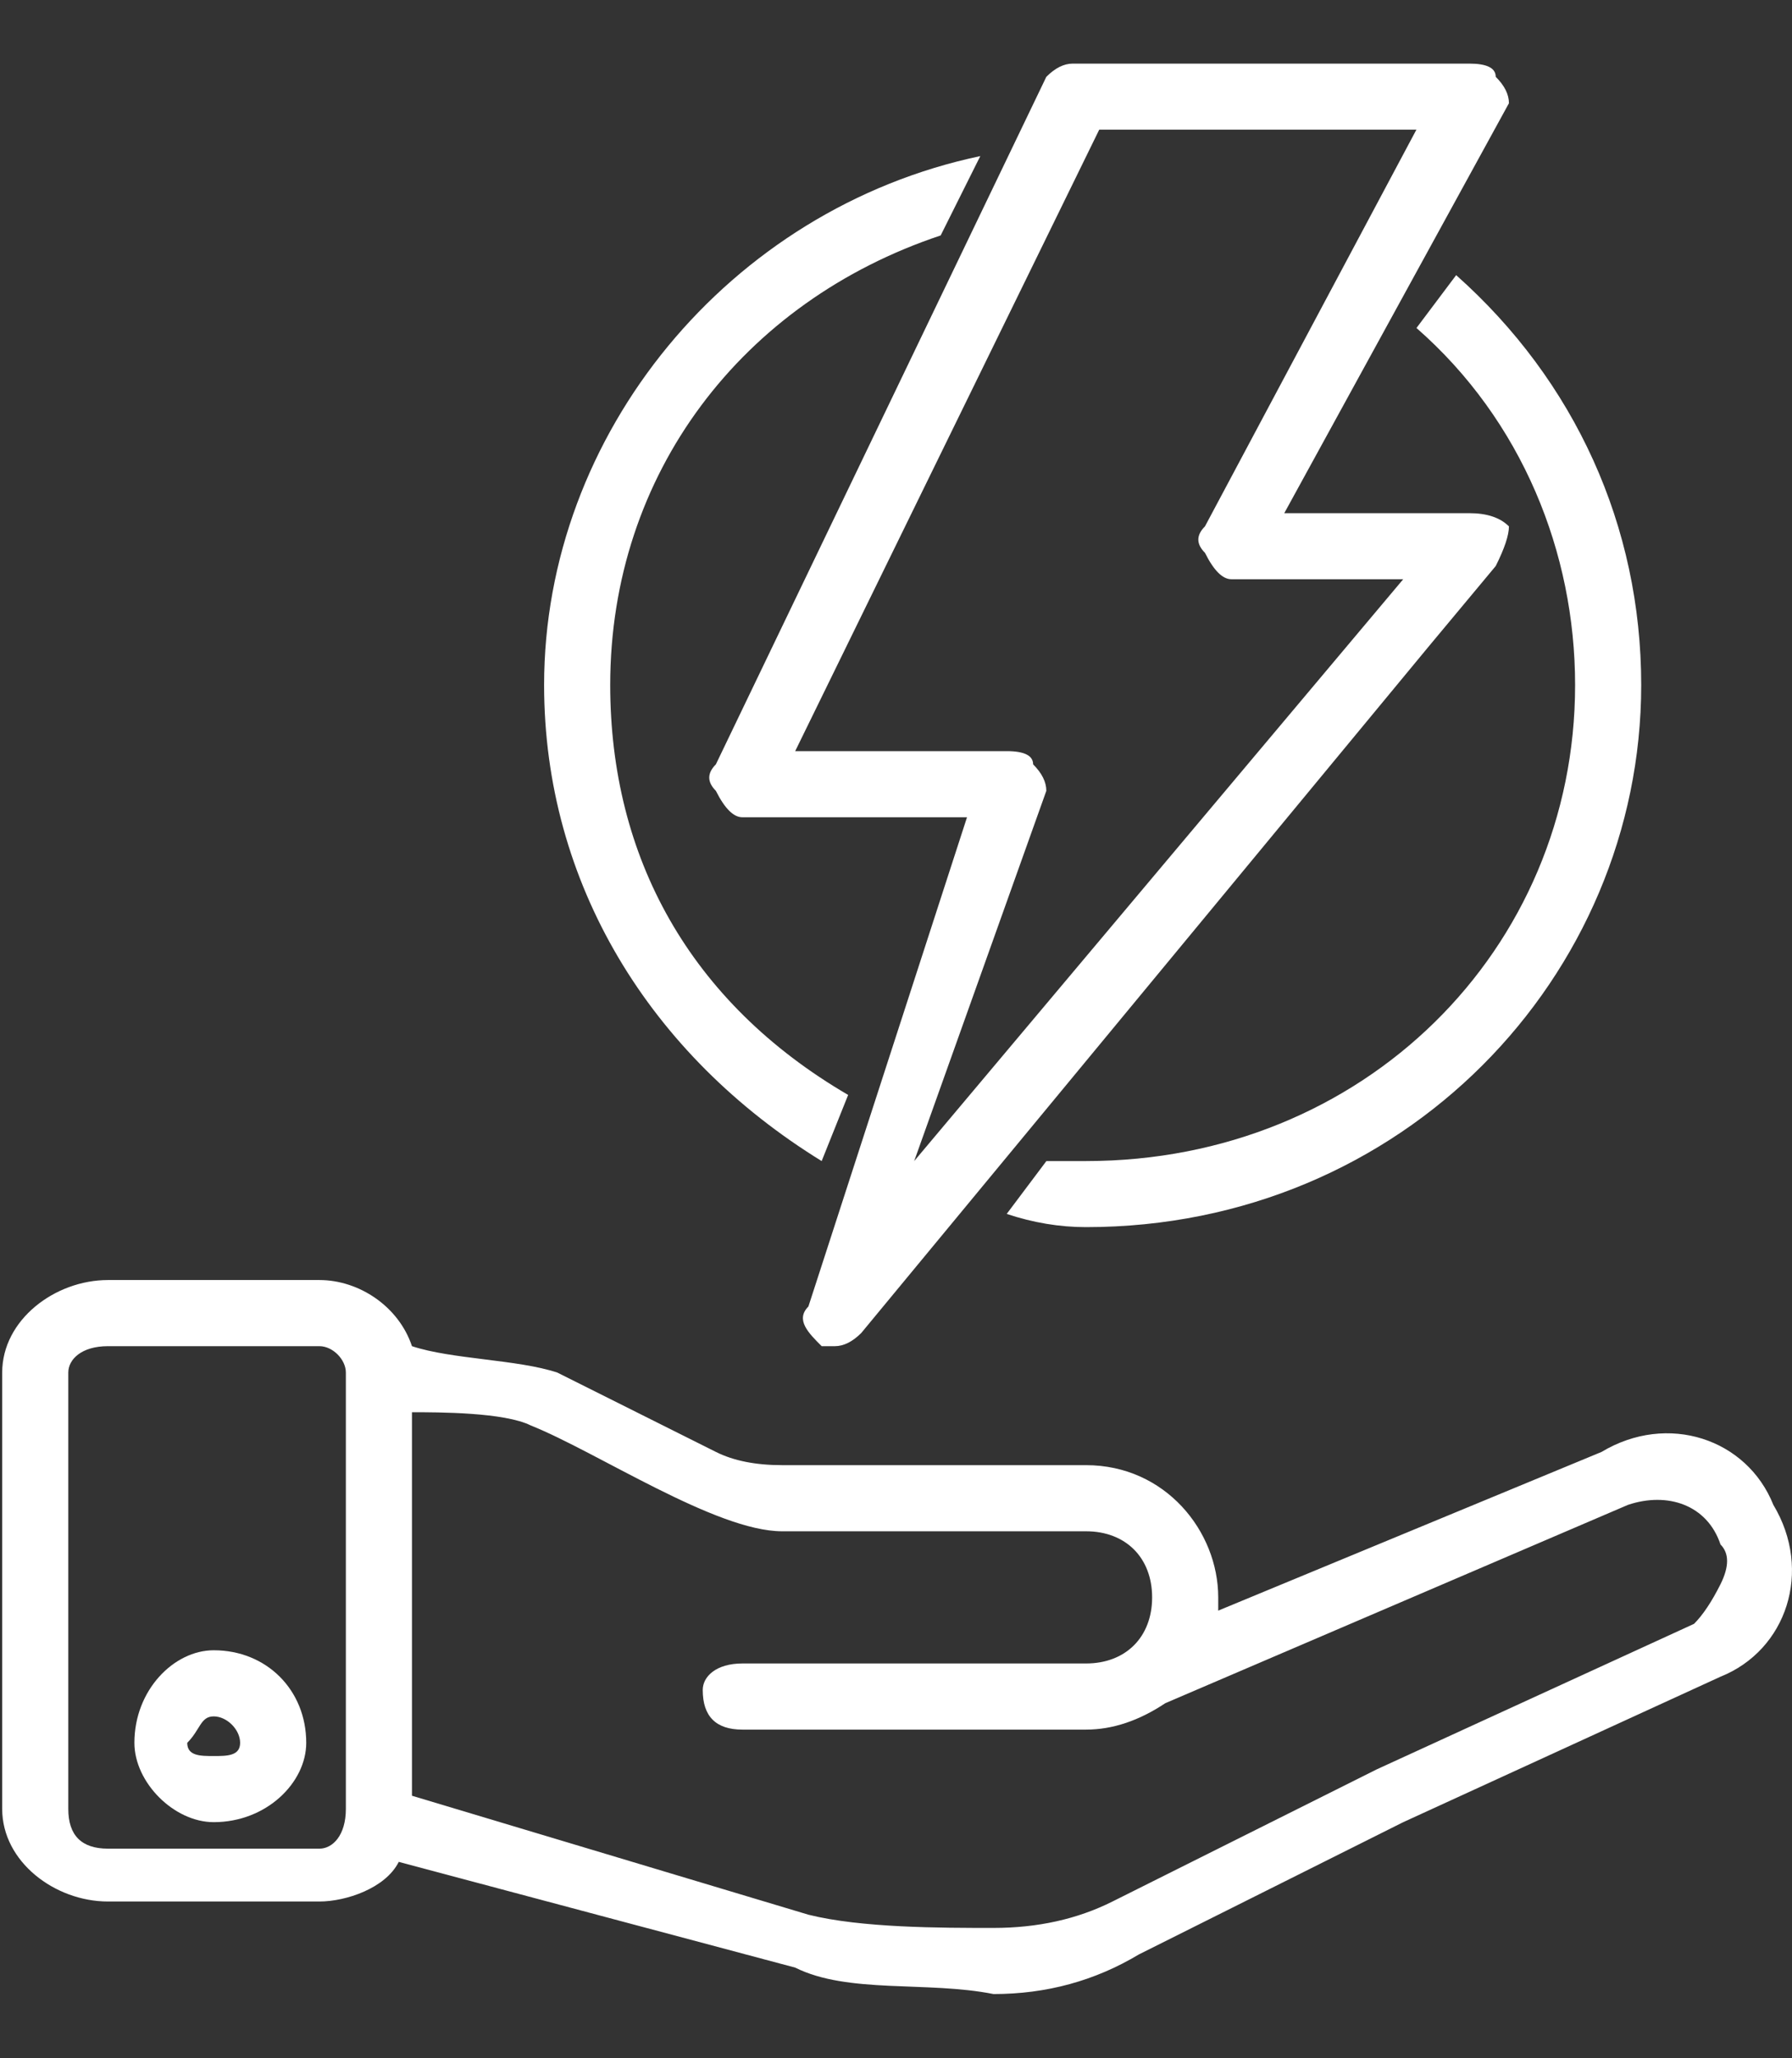 <svg width="27" height="31" viewBox="0 0 27 31" fill="none" xmlns="http://www.w3.org/2000/svg">
<rect x="0" y="0" width="27" height="31" fill="#333333" stroke="none"/>
<path fill-rule="evenodd" clip-rule="evenodd" d="M26.719 22.665C26.321 21.669 25.126 21.27 24.13 21.868L18.355 24.258C18.355 24.258 18.355 24.191 18.355 24.059C18.355 23.063 17.558 22.067 16.363 22.067H11.783C11.385 22.067 11.053 22.001 10.787 21.868L8.398 20.673C7.8 20.474 6.804 20.474 6.207 20.275C6.008 19.677 5.41 19.279 4.813 19.279H1.626C0.83 19.279 0.033 19.877 0.033 20.673V27.245C0.033 28.042 0.83 28.639 1.626 28.639H4.813C5.211 28.639 5.809 28.44 6.008 28.042L11.982 29.635C12.779 30.033 13.974 29.834 14.969 30.033C15.766 30.033 16.496 29.834 17.16 29.436L21.143 27.444L25.923 25.253C26.918 24.855 27.317 23.66 26.719 22.665ZM5.211 27.245C5.211 27.643 5.012 27.843 4.813 27.843H1.626C1.228 27.843 1.029 27.643 1.029 27.245V20.673C1.029 20.474 1.228 20.275 1.626 20.275H4.813C5.012 20.275 5.211 20.474 5.211 20.673V27.245ZM25.923 23.86C25.79 24.125 25.657 24.324 25.524 24.457L20.745 26.648L16.762 28.639C16.231 28.905 15.633 29.037 14.969 29.037C14.173 29.037 12.978 29.037 12.181 28.838L6.207 27.046V21.27C6.605 21.27 7.601 21.27 7.999 21.47C8.995 21.868 10.787 23.063 11.783 23.063H16.363C16.961 23.063 17.359 23.461 17.359 24.059C17.359 24.656 16.961 25.054 16.363 25.054H11.185C10.787 25.054 10.588 25.253 10.588 25.453C10.588 25.851 10.787 26.05 11.185 26.05H16.363C16.762 26.05 17.16 25.917 17.558 25.652L24.529 22.665C25.126 22.465 25.724 22.665 25.923 23.262C26.055 23.395 26.055 23.594 25.923 23.86Z" fill="white"/>
<path fill-rule="evenodd" clip-rule="evenodd" d="M3.22 27.444C2.622 27.444 2.025 26.847 2.025 26.249C2.025 25.453 2.622 24.855 3.22 24.855C4.016 24.855 4.614 25.453 4.614 26.249C4.614 26.847 4.016 27.444 3.22 27.444ZM3.22 26.448C3.02 26.448 2.821 26.448 2.821 26.249C3.02 26.05 3.02 25.851 3.22 25.851C3.419 25.851 3.618 26.05 3.618 26.249C3.618 26.448 3.419 26.448 3.22 26.448ZM9.194 10.317C9.194 12.906 10.389 15.097 12.779 16.491L12.38 17.487C9.792 15.893 8.198 13.305 8.198 10.317C8.198 6.533 10.986 3.148 14.77 2.351L14.173 3.546C11.185 4.542 9.194 7.131 9.194 10.317ZM24.728 10.317C24.728 14.699 21.143 18.482 16.363 18.482C15.965 18.482 15.567 18.416 15.168 18.283L15.766 17.487C16.032 17.487 16.231 17.487 16.363 17.487C20.546 17.487 23.732 14.3 23.732 10.317C23.732 8.326 22.935 6.334 21.342 4.94L21.94 4.144C23.732 5.737 24.728 7.928 24.728 10.317Z" fill="white"/>
<path fill-rule="evenodd" clip-rule="evenodd" d="M21.54 9.72L22.536 8.525C22.669 8.26 22.735 8.061 22.735 7.928C22.602 7.795 22.403 7.729 22.138 7.729H19.35L22.735 1.555C22.735 1.422 22.669 1.289 22.536 1.157C22.536 1.024 22.403 0.958 22.138 0.958H16.163C16.03 0.958 15.898 1.024 15.765 1.157L10.786 11.512C10.653 11.645 10.653 11.778 10.786 11.911C10.919 12.176 11.052 12.309 11.184 12.309H14.57L12.18 19.678C11.981 19.877 12.18 20.076 12.38 20.275C12.38 20.275 12.446 20.275 12.579 20.275C12.711 20.275 12.844 20.209 12.977 20.076L21.54 9.72ZM15.566 11.512C15.566 11.38 15.433 11.313 15.168 11.313H11.981L16.562 1.953H21.341L18.155 7.928C18.022 8.061 18.022 8.193 18.155 8.326C18.288 8.592 18.42 8.724 18.553 8.724H21.142L13.774 17.487L15.765 11.911C15.765 11.778 15.699 11.645 15.566 11.512Z" fill="white"/>
</svg>
